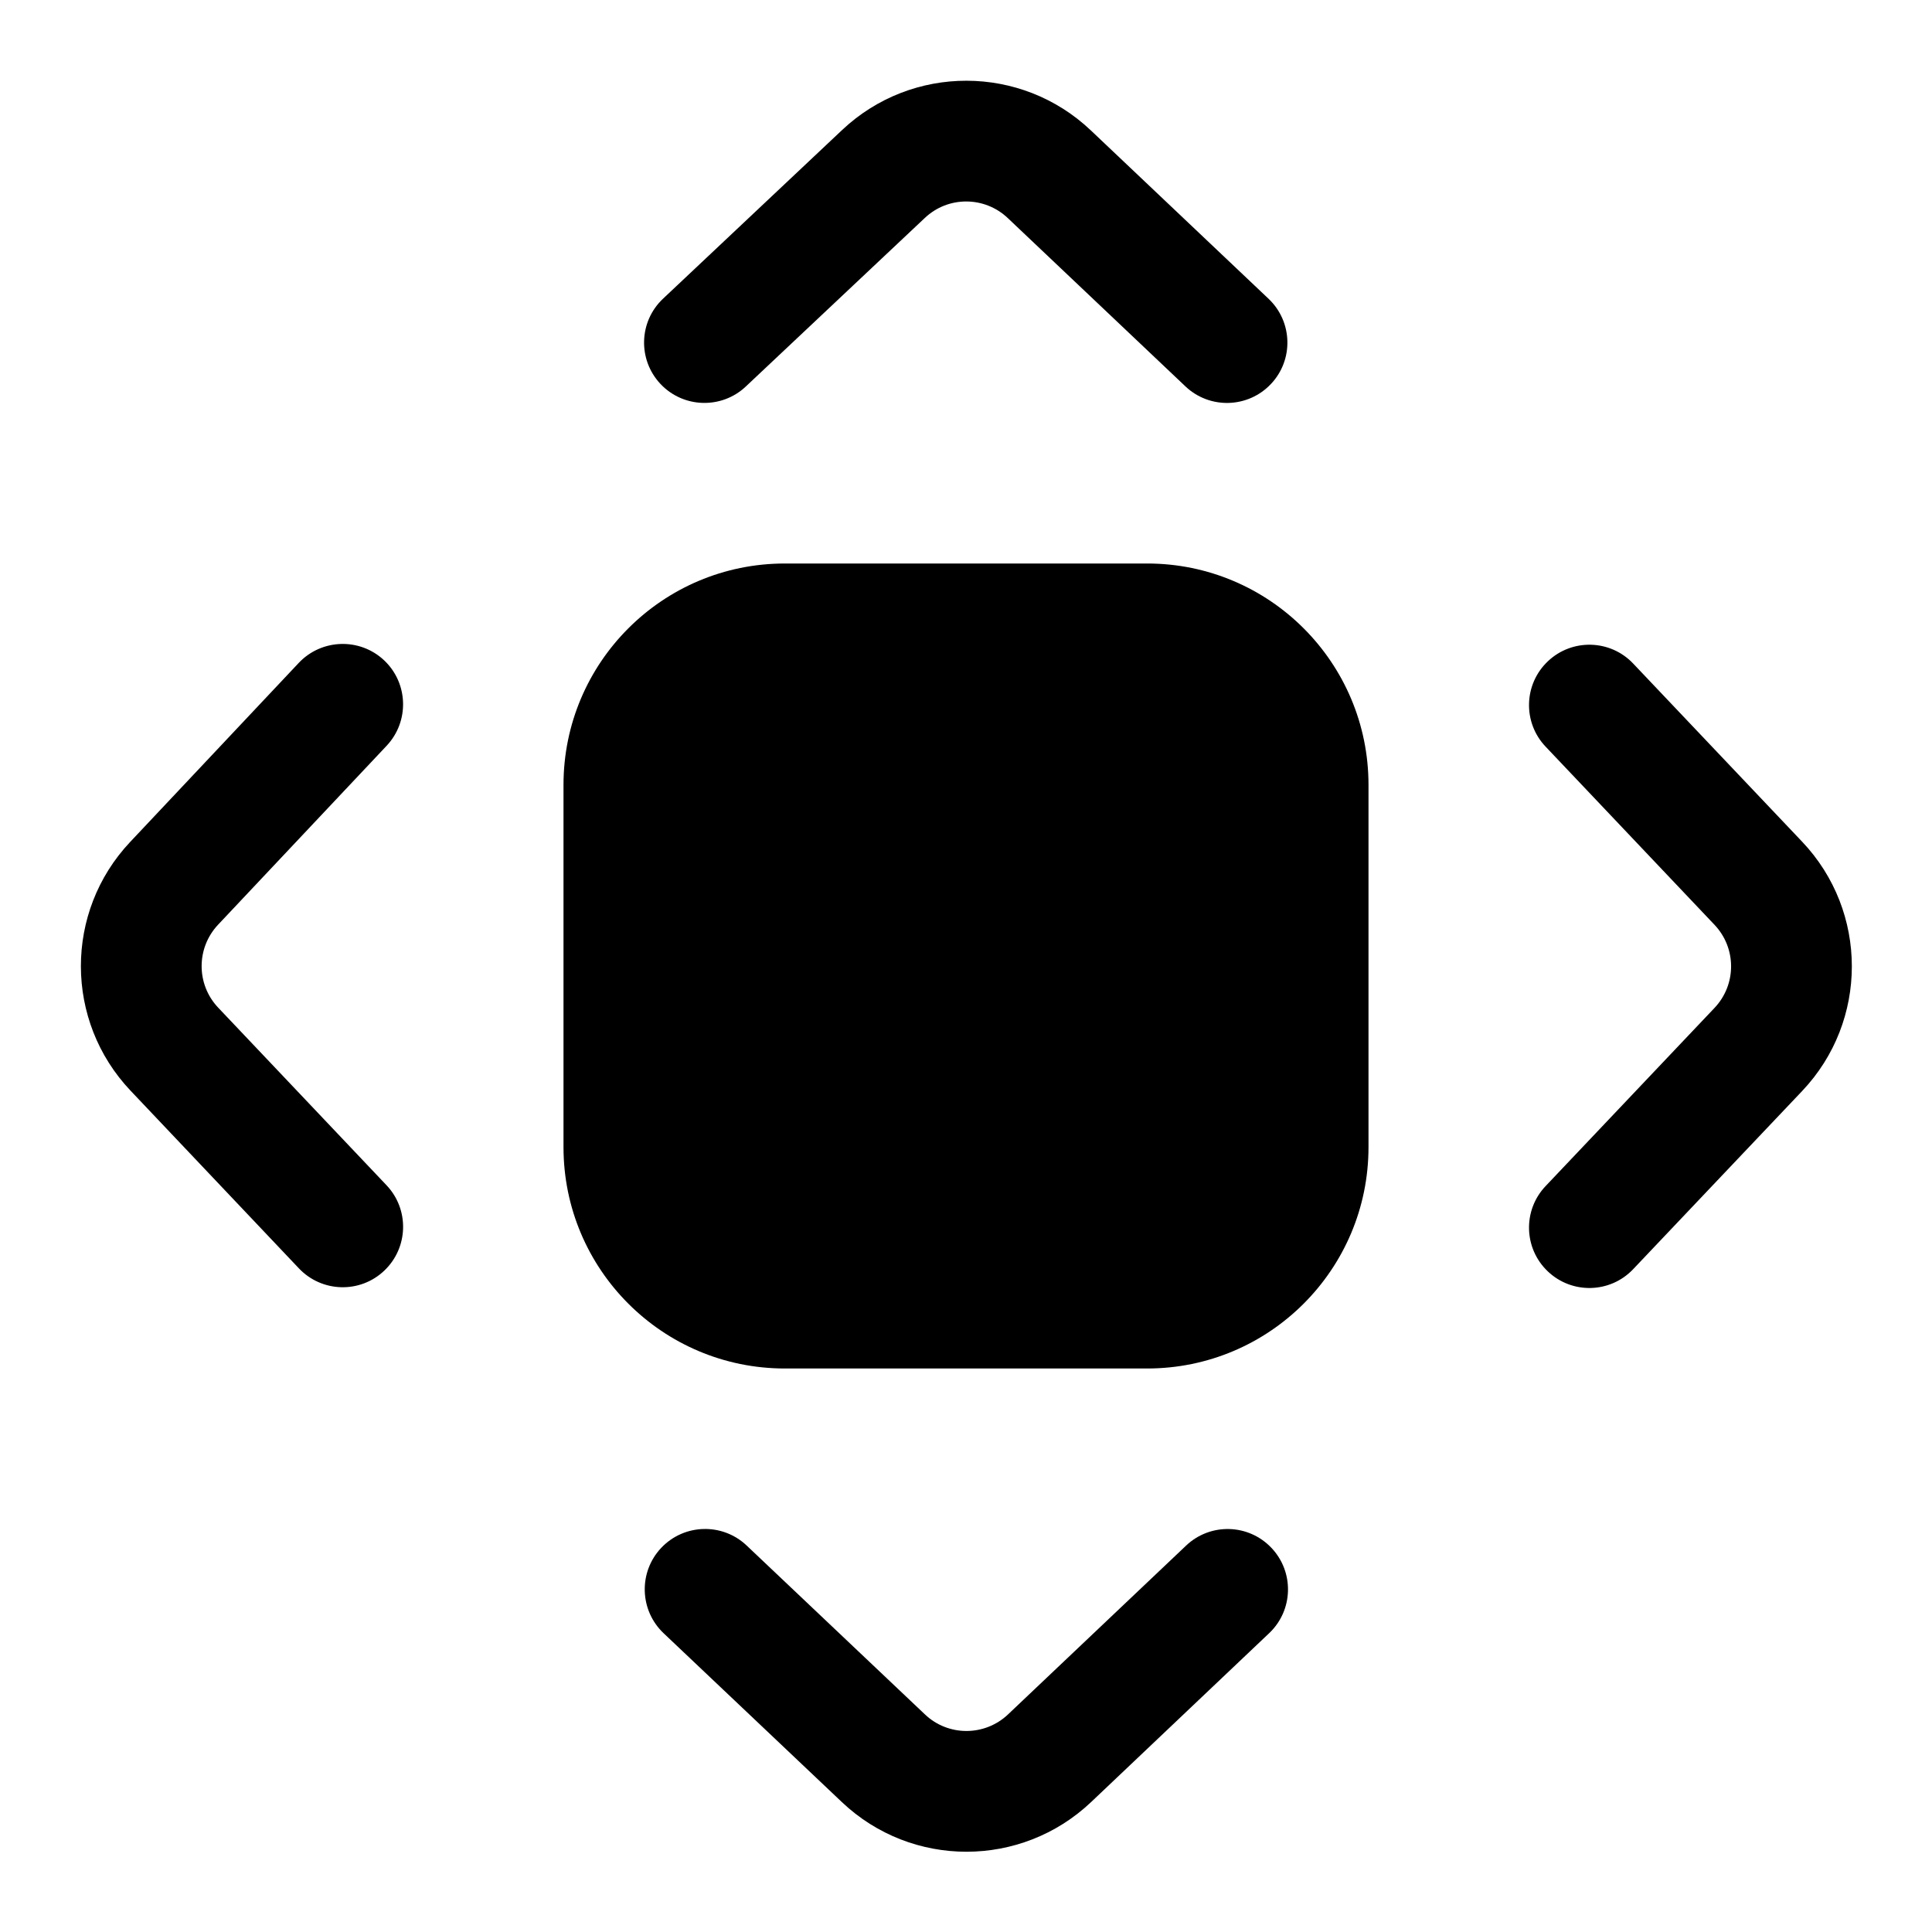 <svg xmlns="http://www.w3.org/2000/svg" viewBox="0 0 24 24" fill="none"><path d="M12.519 2.709C12.23 2.435 11.778 2.434 11.489 2.707L9.265 4.801C8.964 5.085 8.489 5.071 8.205 4.77C7.921 4.468 7.935 3.994 8.237 3.71L10.461 1.615C11.329 0.797 12.685 0.799 13.551 1.62L15.758 3.711C16.059 3.996 16.072 4.471 15.787 4.771C15.502 5.072 15.027 5.085 14.726 4.8L12.519 2.709ZM4.772 8.203C5.073 8.487 5.087 8.962 4.803 9.264L2.709 11.487C2.436 11.777 2.437 12.229 2.71 12.517L4.802 14.724C5.087 15.025 5.074 15.5 4.773 15.785C4.473 16.07 3.998 16.057 3.713 15.756L1.622 13.549C0.801 12.683 0.799 11.327 1.617 10.459L3.711 8.235C3.995 7.934 4.47 7.919 4.772 8.203ZM19.228 8.215C19.528 7.93 20.003 7.942 20.288 8.243L22.387 10.456C23.21 11.324 23.21 12.685 22.387 13.553L20.288 15.766C20.003 16.067 19.528 16.079 19.228 15.794C18.927 15.509 18.915 15.034 19.2 14.734L21.298 12.521C21.573 12.231 21.573 11.778 21.298 11.488L19.2 9.275C18.915 8.975 18.927 8.5 19.228 8.215ZM15.794 19.228C16.079 19.528 16.067 20.003 15.766 20.288L13.554 22.386C12.686 23.208 11.327 23.209 10.459 22.387L8.243 20.288C7.943 20.003 7.93 19.529 8.214 19.228C8.499 18.927 8.974 18.914 9.275 19.199L11.49 21.297C11.779 21.572 12.233 21.571 12.522 21.297L14.734 19.2C15.034 18.915 15.509 18.927 15.794 19.228ZM9.75 7C8.231 7 7 8.231 7 9.75V14.25C7 15.769 8.231 17 9.75 17H14.25C15.769 17 17 15.769 17 14.25V9.75C17 8.231 15.769 7 14.25 7H9.75Z" fill="currentColor"/></svg>